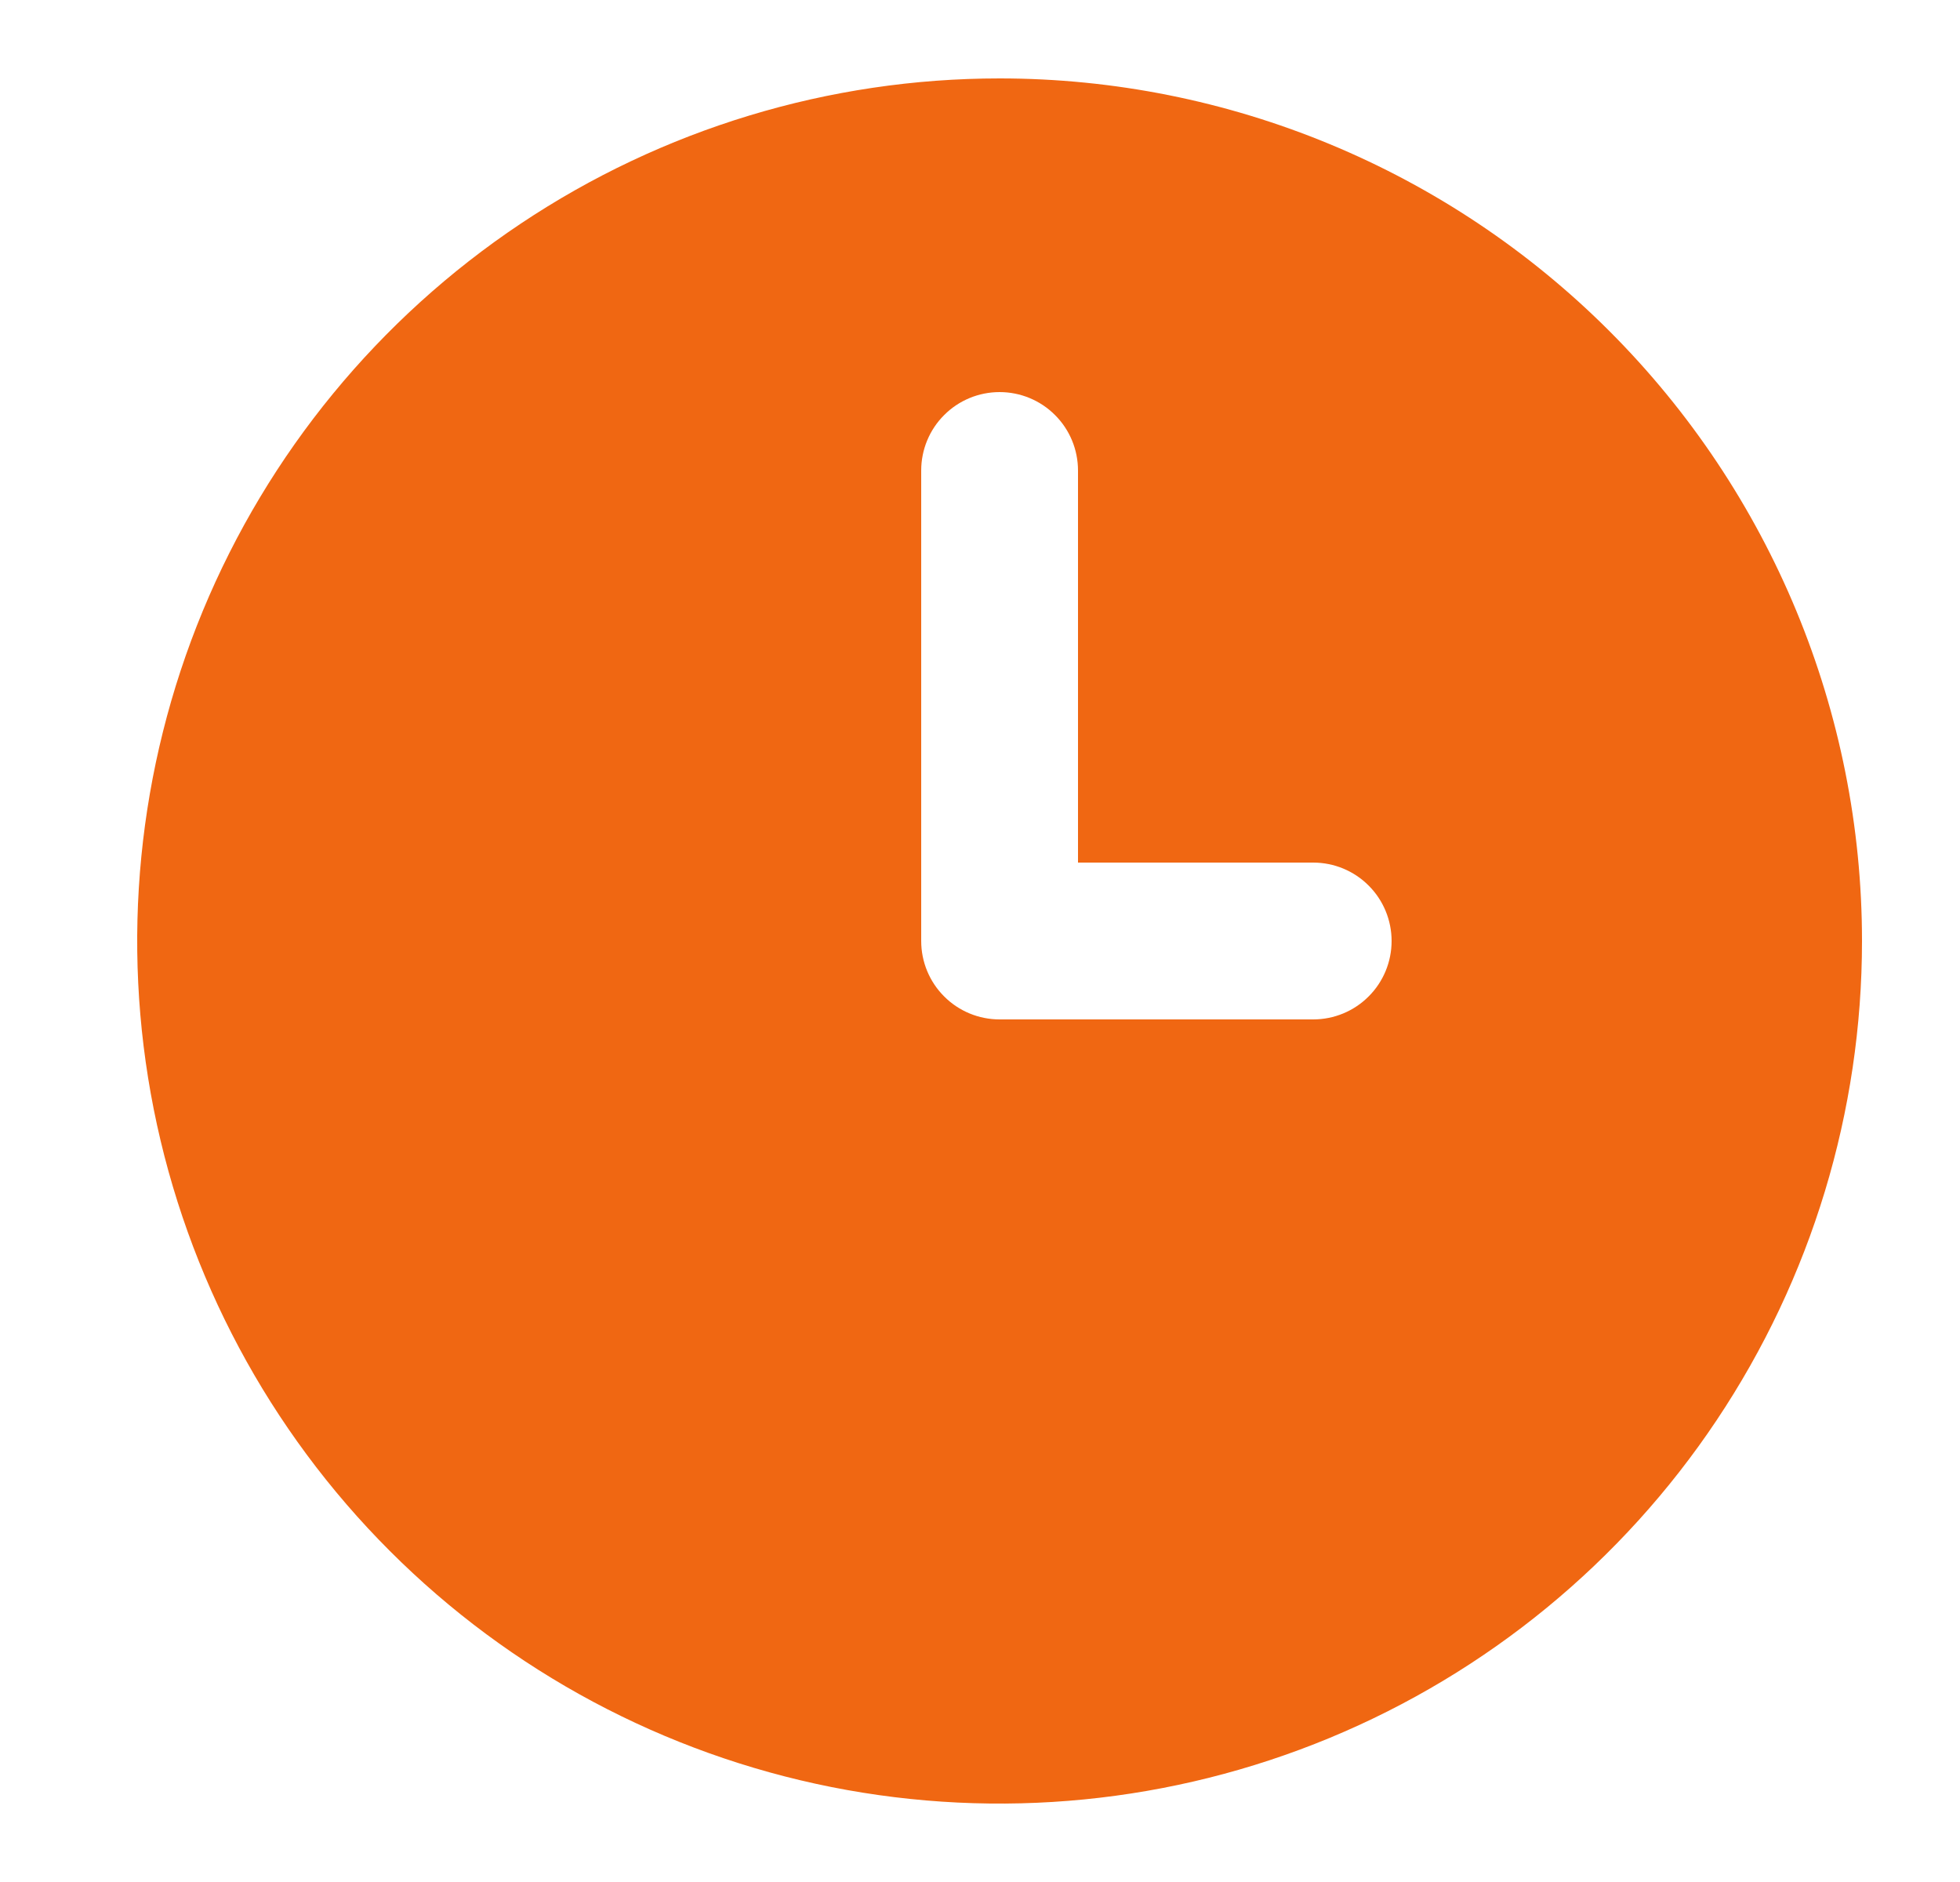 <svg width="25" height="24" viewBox="0 0 25 24" fill="none" xmlns="http://www.w3.org/2000/svg">
<path d="M12.75 1C10.574 1 8.448 1.645 6.639 2.854C4.83 4.063 3.42 5.78 2.587 7.79C1.755 9.8 1.537 12.012 1.961 14.146C2.386 16.28 3.433 18.24 4.972 19.778C6.51 21.317 8.47 22.364 10.604 22.789C12.738 23.213 14.95 22.995 16.959 22.163C18.97 21.33 20.688 19.92 21.896 18.111C23.105 16.302 23.75 14.176 23.75 12C23.75 9.083 22.591 6.285 20.528 4.222C18.465 2.159 15.667 1 12.75 1ZM16.75 13H12.75C12.485 13 12.23 12.895 12.043 12.707C11.855 12.52 11.75 12.265 11.75 12V6C11.75 5.735 11.855 5.48 12.043 5.293C12.23 5.105 12.485 5 12.75 5C13.015 5 13.27 5.105 13.457 5.293C13.645 5.48 13.75 5.735 13.75 6V11H16.75C17.015 11 17.27 11.105 17.457 11.293C17.645 11.48 17.75 11.735 17.75 12C17.75 12.265 17.645 12.52 17.457 12.707C17.27 12.895 17.015 13 16.75 13Z" fill="#F06712"/>
</svg>
